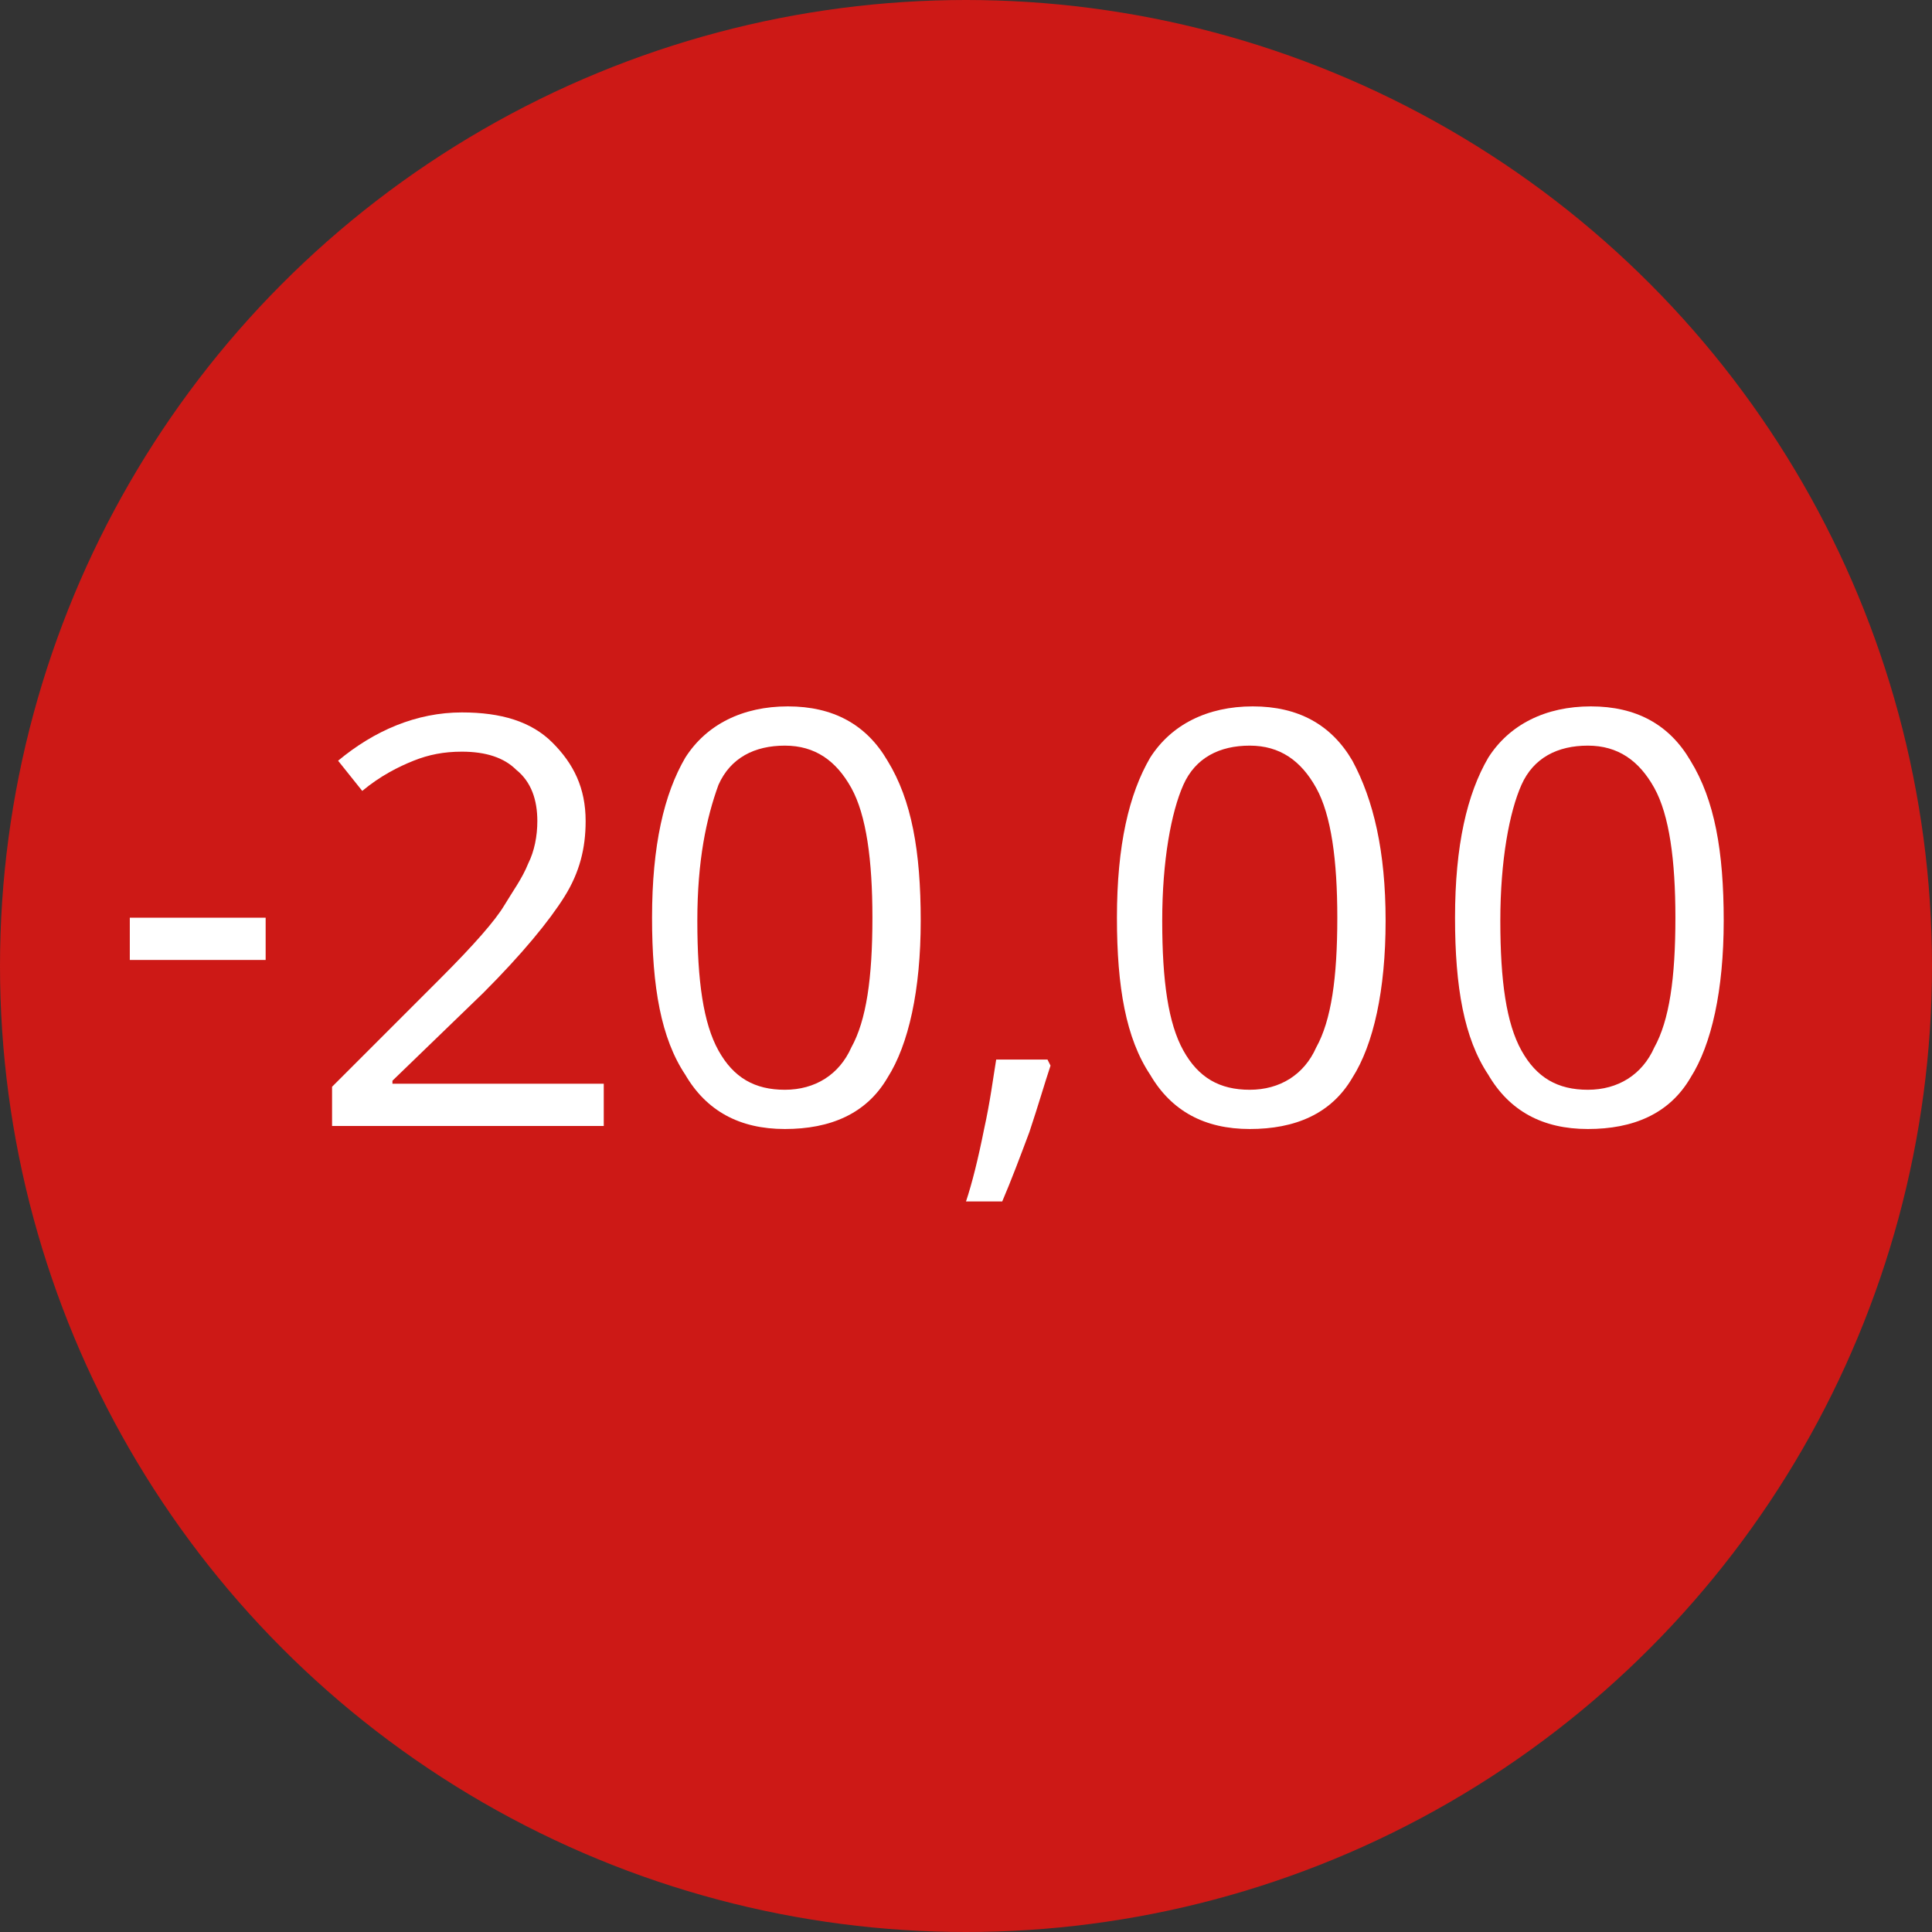 <?xml version="1.0" encoding="utf-8"?>
<!-- Generator: Adobe Illustrator 25.2.3, SVG Export Plug-In . SVG Version: 6.00 Build 0)  -->
<svg version="1.1" id="Laag_1" xmlns="http://www.w3.org/2000/svg" xmlns:xlink="http://www.w3.org/1999/xlink" x="0px" y="0px"
	 viewBox="0 0 64 64" style="enable-background:new 0 0 64 64;" xml:space="preserve">
<rect x="0" y="0" width="64" height="64" fill="#333333" stroke="none"/>
<style type="text/css">
	.st0{fill-rule:evenodd;clip-rule:evenodd;fill:#CD1916;}
	.st1{fill:none;}
	.st2{enable-background:new    ;}
	.st3{fill:#FFFFFF;}
</style>
<g>
	<circle class="st0" cx="32" cy="32" r="32"/>
</g>
<rect y="33.7" class="st1" width="64" height="22.7"/>
<rect y="12" class="st1" width="63.9" height="20"/>
<rect y="14.6" class="st1" width="63.9" height="38.2"/>
<g class="st2">
	<path class="st3" d="M4.3,31.8v-1.4h4.5v1.4H4.3z"/>
	<path class="st3" d="M19.9,37.3H11v-1.3l3.6-3.6c1.1-1.1,1.8-1.9,2.1-2.4s0.6-0.9,0.8-1.4c0.2-0.4,0.3-0.9,0.3-1.4
		c0-0.7-0.2-1.3-0.7-1.7c-0.4-0.4-1-0.6-1.8-0.6c-0.6,0-1.1,0.1-1.6,0.3c-0.5,0.2-1.1,0.5-1.7,1l-0.8-1c1.2-1,2.6-1.6,4.1-1.6
		c1.3,0,2.3,0.3,3,1c0.7,0.7,1.1,1.5,1.1,2.6c0,0.9-0.2,1.7-0.7,2.5c-0.5,0.8-1.4,1.9-2.7,3.2l-3,2.9v0.1h7V37.3z"/>
	<path class="st3" d="M30.5,30.5c0,2.3-0.4,4.1-1.1,5.2c-0.7,1.2-1.9,1.7-3.4,1.7c-1.5,0-2.6-0.6-3.3-1.8c-0.8-1.2-1.1-2.9-1.1-5.2
		c0-2.4,0.4-4.1,1.1-5.3c0.7-1.1,1.9-1.7,3.4-1.7c1.5,0,2.6,0.6,3.3,1.8C30.2,26.5,30.5,28.2,30.5,30.5z M23.1,30.5
		c0,2,0.2,3.4,0.7,4.3c0.5,0.9,1.2,1.3,2.2,1.3c1,0,1.8-0.5,2.2-1.4c0.5-0.9,0.7-2.3,0.7-4.3c0-1.9-0.2-3.4-0.7-4.3
		s-1.2-1.4-2.2-1.4c-1,0-1.8,0.4-2.2,1.3C23.4,27.1,23.1,28.5,23.1,30.5z"/>
	<path class="st3" d="M34.7,35.1l0.1,0.2c-0.2,0.6-0.4,1.3-0.7,2.2c-0.3,0.8-0.6,1.6-0.9,2.3H32c0.2-0.6,0.4-1.4,0.6-2.4
		c0.2-0.9,0.3-1.7,0.4-2.3H34.7z"/>
	<path class="st3" d="M45.9,30.5c0,2.3-0.4,4.1-1.1,5.2c-0.7,1.2-1.9,1.7-3.4,1.7c-1.5,0-2.6-0.6-3.3-1.8c-0.8-1.2-1.1-2.9-1.1-5.2
		c0-2.4,0.4-4.1,1.1-5.3c0.7-1.1,1.9-1.7,3.4-1.7c1.5,0,2.6,0.6,3.3,1.8C45.5,26.5,45.9,28.2,45.9,30.5z M38.5,30.5
		c0,2,0.2,3.4,0.7,4.3s1.2,1.3,2.2,1.3c1,0,1.8-0.5,2.2-1.4c0.5-0.9,0.7-2.3,0.7-4.3c0-1.9-0.2-3.4-0.7-4.3s-1.2-1.4-2.2-1.4
		c-1,0-1.8,0.4-2.2,1.3S38.5,28.5,38.5,30.5z"/>
	<path class="st3" d="M57.1,30.5c0,2.3-0.4,4.1-1.1,5.2c-0.7,1.2-1.9,1.7-3.4,1.7c-1.5,0-2.6-0.6-3.3-1.8c-0.8-1.2-1.1-2.9-1.1-5.2
		c0-2.4,0.4-4.1,1.1-5.3c0.7-1.1,1.9-1.7,3.4-1.7c1.5,0,2.6,0.6,3.3,1.8C56.8,26.5,57.1,28.2,57.1,30.5z M49.7,30.5
		c0,2,0.2,3.4,0.7,4.3s1.2,1.3,2.2,1.3c1,0,1.8-0.5,2.2-1.4c0.5-0.9,0.7-2.3,0.7-4.3c0-1.9-0.2-3.4-0.7-4.3s-1.2-1.4-2.2-1.4
		c-1,0-1.8,0.4-2.2,1.3S49.7,28.5,49.7,30.5z"/>
</g>
</svg>
